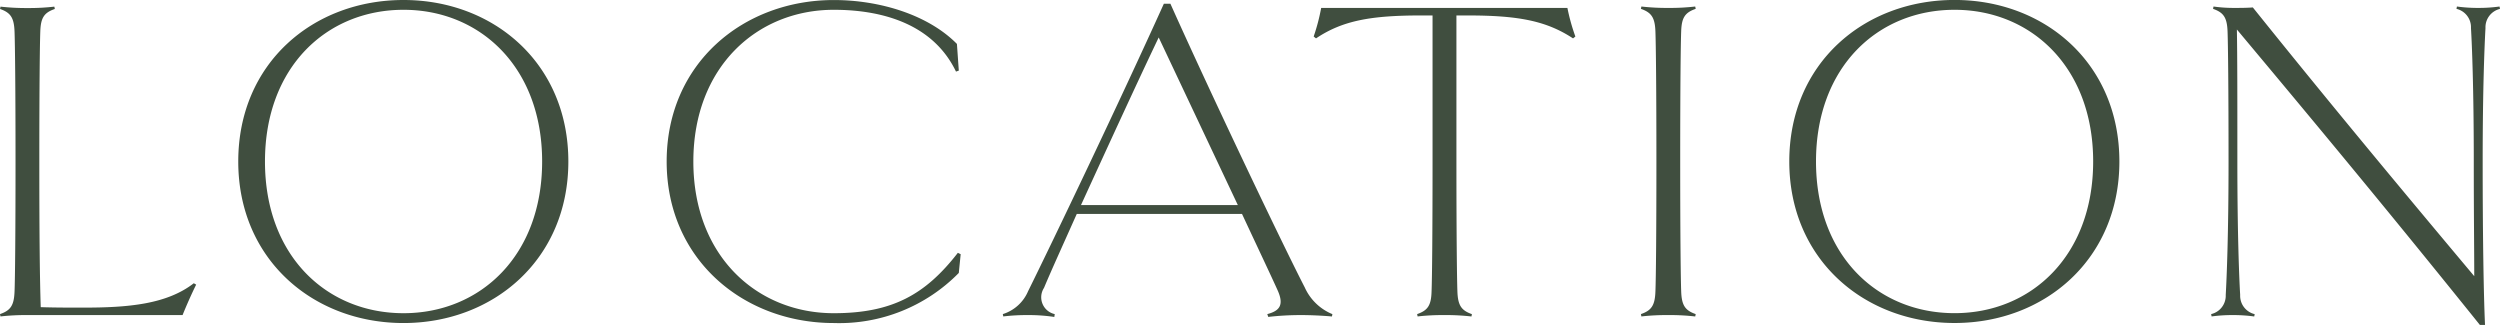 <svg xmlns="http://www.w3.org/2000/svg" width="256.32" height="33.312" viewBox="0 0 256.32 33.312"><path d="M23.232-3.264c-2.784,2.16-6.72,2.5-11.328,2.5-1.392,0-2.976,0-4.368-.048-.1-3.12-.144-7.488-.144-14.928s.048-12,.1-13.344c.048-1.392.384-1.92,1.488-2.3l-.048-.24a22.427,22.427,0,0,1-2.736.144,23.276,23.276,0,0,1-2.784-.144l-.048.24c1.1.384,1.44.912,1.488,2.352.048,1.3.1,5.856.1,13.3s-.048,12-.1,13.3C4.8-1.008,4.464-.48,3.36-.1l.048.24A23.276,23.276,0,0,1,6.192,0H22.08c.384-.96.96-2.256,1.392-3.12Zm38.4-12.48c0-10.08-7.68-16.56-16.9-16.56-9.264,0-16.944,6.48-16.944,16.56,0,10.032,7.68,16.56,16.944,16.56C53.952.816,61.632-5.712,61.632-15.744Zm-2.688,0c0,9.7-6.384,15.552-14.208,15.552-7.872,0-14.208-5.856-14.208-15.552S36.864-31.3,44.736-31.3C52.56-31.3,58.944-25.44,58.944-15.744ZM88.848.816A17.168,17.168,0,0,0,101.664-4.32l.192-1.92-.288-.144c-3.312,4.272-6.72,6.192-12.72,6.192-7.872,0-14.4-5.856-14.4-15.552S80.976-31.3,88.848-31.3c5.28,0,10.272,1.632,12.528,6.336l.288-.1-.192-2.736C98.544-30.768,93.6-32.3,88.848-32.3c-9.264,0-17.136,6.48-17.136,16.56C71.712-5.712,79.584.816,88.848.816Zm48.288-3.648C134.88-7.2,127.488-22.7,123.36-31.92h-.672c-4.512,9.984-11.376,24.336-13.92,29.472A4.156,4.156,0,0,1,106.176-.1l.048.24A20.5,20.5,0,0,1,108.816,0a17.529,17.529,0,0,1,2.64.192L111.5-.1a1.766,1.766,0,0,1-1.1-2.688c.72-1.728,1.968-4.464,3.36-7.584H130.7c1.632,3.5,3.024,6.432,3.648,7.824.672,1.488.24,2.112-1.056,2.448l.1.288A29.545,29.545,0,0,1,136.752,0c.912,0,2.112.048,3.168.144l.048-.24A5.311,5.311,0,0,1,137.136-2.832ZM114.192-11.28c2.64-5.76,5.808-12.672,7.968-17.184l8.112,17.184ZM164.88-28.56a20.343,20.343,0,0,1-.816-2.928H138.816a20.194,20.194,0,0,1-.768,2.928l.24.192c2.784-1.872,5.76-2.352,10.848-2.352h1.1v14.976c0,7.44-.048,12-.1,13.3C150.1-1.008,149.76-.48,148.656-.1l.048.24A22.991,22.991,0,0,1,151.44,0a22.719,22.719,0,0,1,2.784.144l.048-.24c-1.1-.384-1.44-.912-1.488-2.352-.048-1.3-.1-5.856-.1-13.3V-30.72h1.056c5.088,0,8.064.48,10.9,2.352ZM177.216-.1c-1.1-.384-1.44-.912-1.488-2.352-.048-1.3-.1-5.856-.1-13.3s.048-12,.1-13.344c.048-1.392.384-1.92,1.488-2.3l-.048-.24a22.427,22.427,0,0,1-2.736.144,23.276,23.276,0,0,1-2.784-.144l-.048.24c1.1.384,1.44.912,1.488,2.352.048,1.3.1,5.856.1,13.3s-.048,12-.1,13.3C173.04-1.008,172.7-.48,171.6-.1l.048.24A23.276,23.276,0,0,1,174.432,0a22.427,22.427,0,0,1,2.736.144Zm43.44-15.648c0-10.08-7.68-16.56-16.9-16.56-9.264,0-16.944,6.48-16.944,16.56,0,10.032,7.68,16.56,16.944,16.56C212.976.816,220.656-5.712,220.656-15.744Zm-2.688,0c0,9.7-6.384,15.552-14.208,15.552-7.872,0-14.208-5.856-14.208-15.552S195.888-31.3,203.76-31.3C211.584-31.3,217.968-25.44,217.968-15.744Zm41.664-15.888a15.8,15.8,0,0,1-2.16.144,16,16,0,0,1-2.208-.144l-.048.24a1.935,1.935,0,0,1,1.488,1.968c.1,1.68.288,6.192.288,13.68,0,5.808.048,9.024.048,11.76-6.72-8.016-14.3-17.088-22.7-27.552-.672.048-1.344.048-2.016.048a14.758,14.758,0,0,1-2.016-.144l-.048.24c1.1.384,1.44.912,1.488,2.352.048,1.3.1,5.808.1,13.3s-.192,12-.288,13.68A1.935,1.935,0,0,1,230.064-.1l.048.24A16,16,0,0,1,232.32,0a15.8,15.8,0,0,1,2.16.144l.048-.24a1.935,1.935,0,0,1-1.488-1.968c-.1-1.68-.288-6.24-.288-13.68,0-7.248,0-10.416-.048-13.536,7.872,9.408,15.5,18.576,24.912,30.288h.528c-.144-3.12-.24-9.264-.24-16.752s.192-12,.288-13.68a1.935,1.935,0,0,1,1.488-1.968Z" transform="translate(-3.36 32.304)" fill="#404e3f"/></svg>